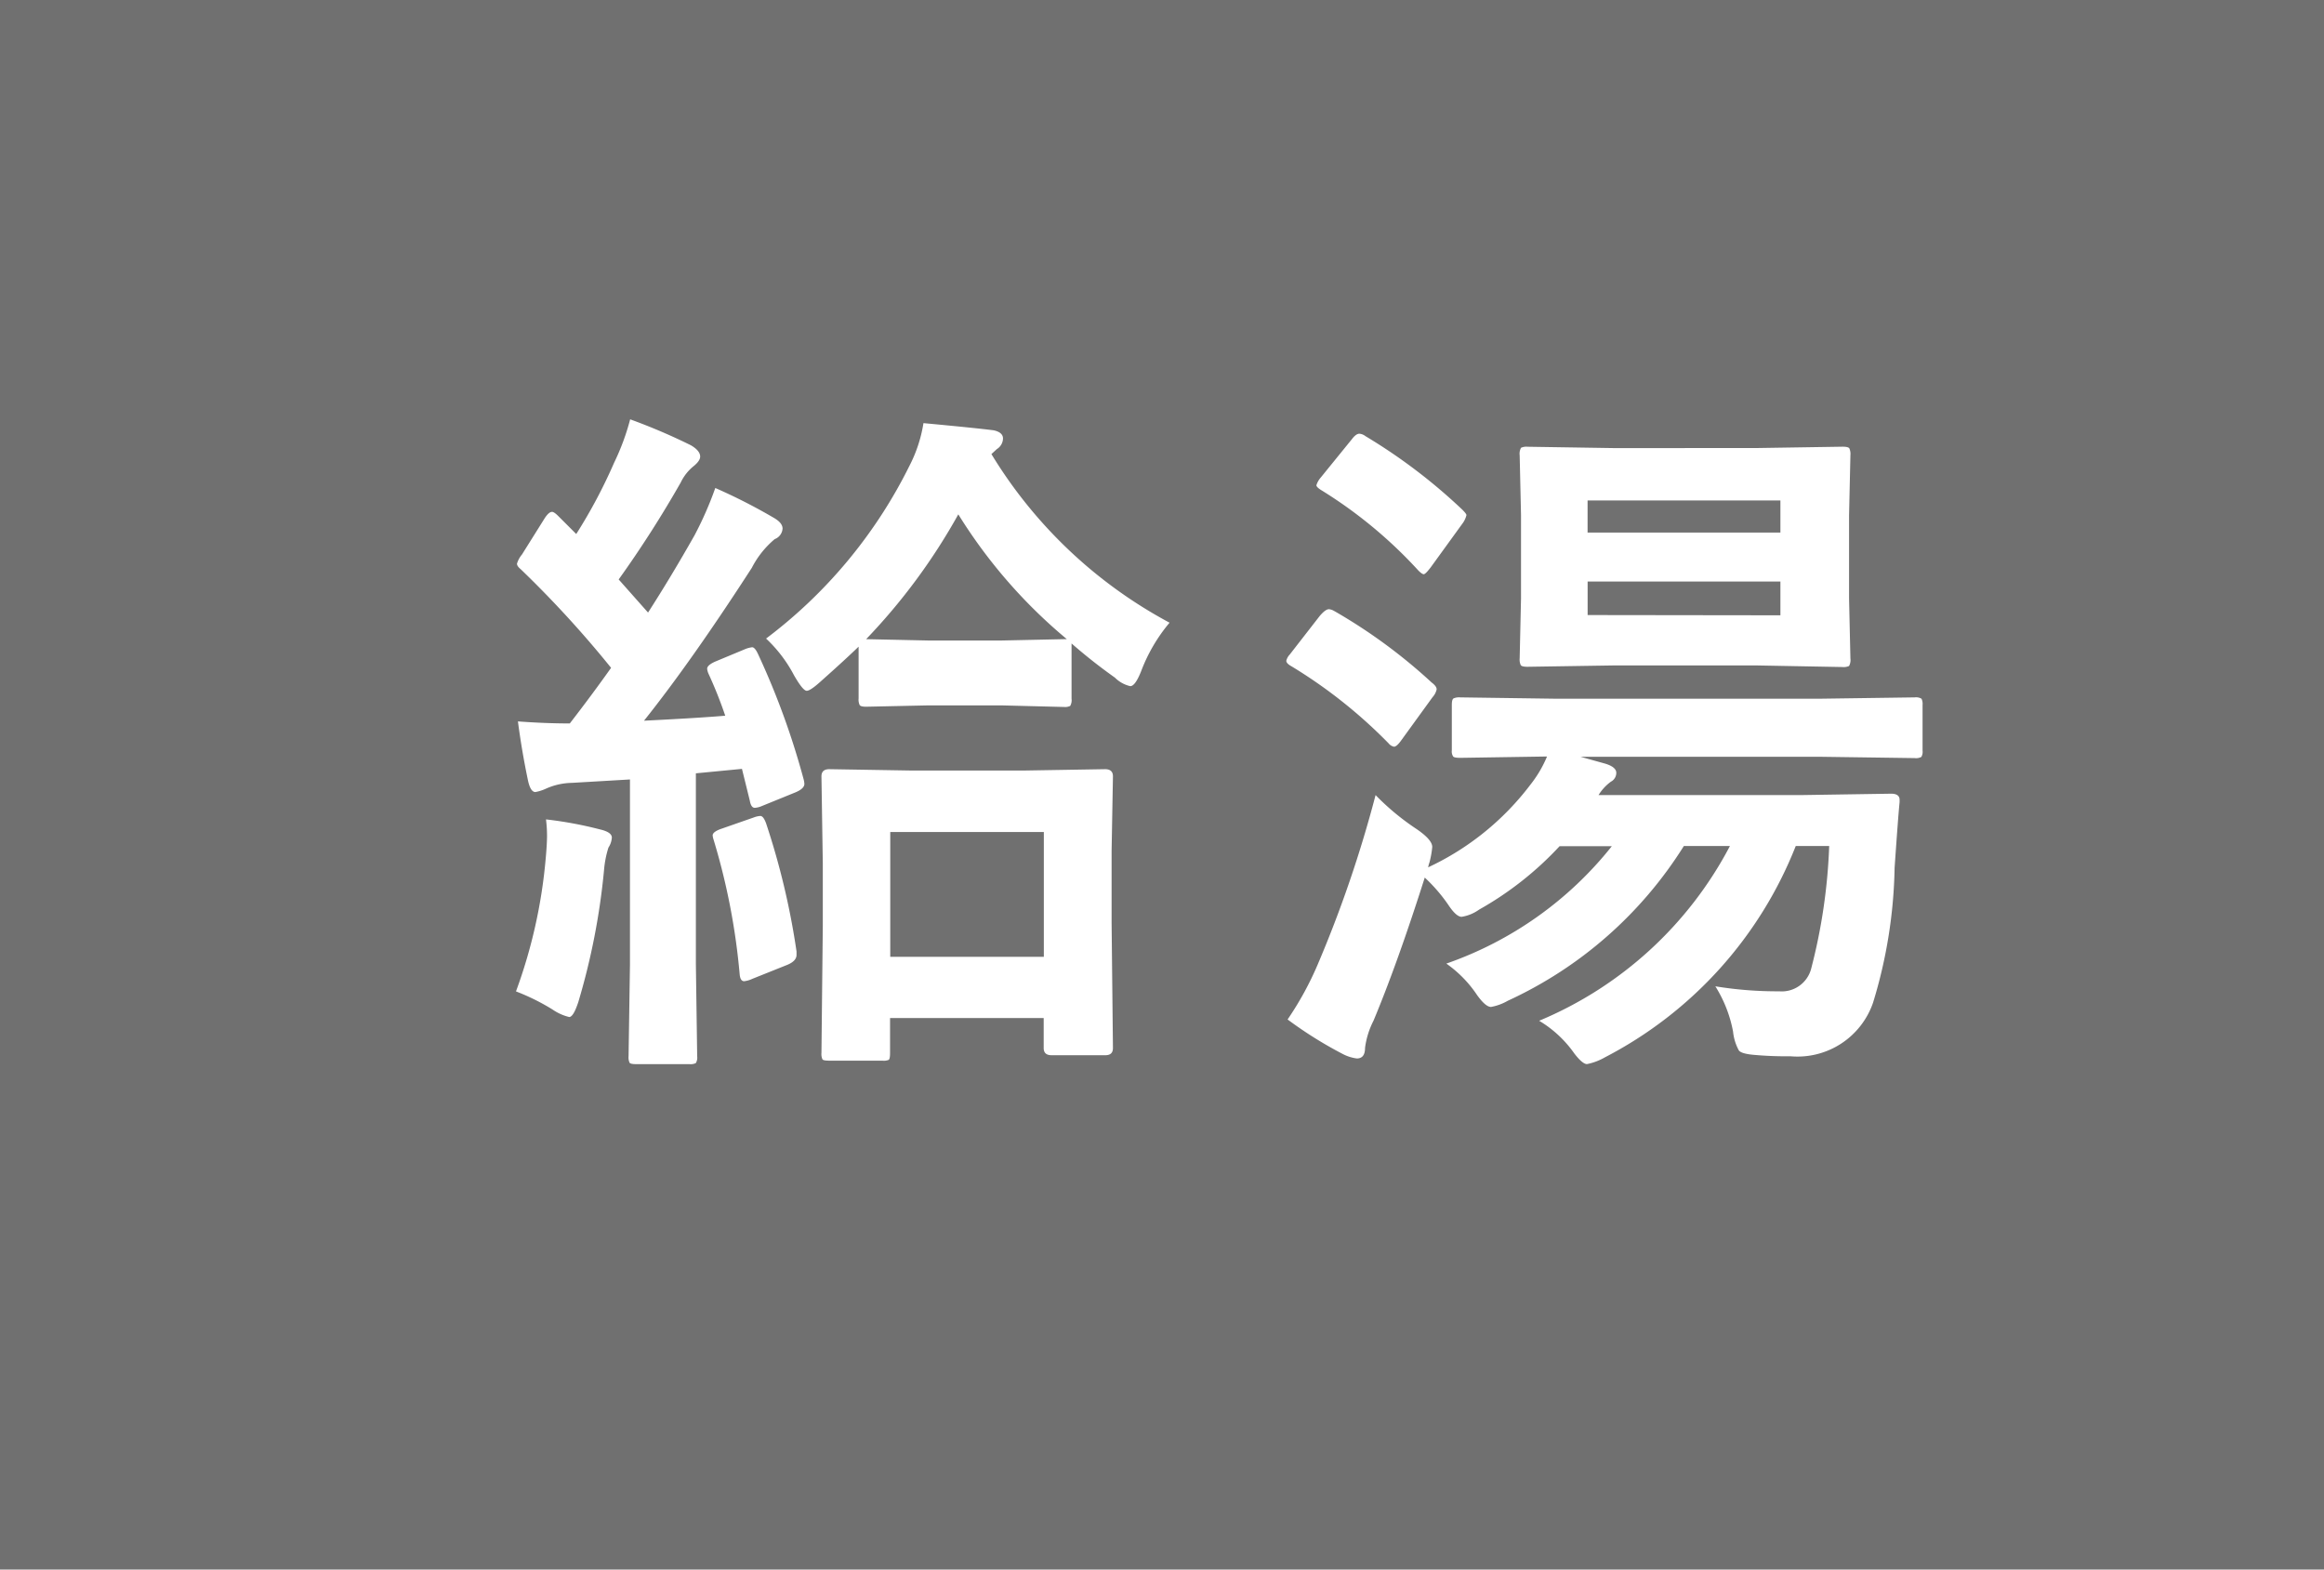 <svg xmlns="http://www.w3.org/2000/svg" width="46.545" height="31.437" viewBox="0 0 46.545 31.437">
  <g id="グループ_968" data-name="グループ 968" transform="translate(-1061.455 -2252.872)">
    <rect id="長方形_1669" data-name="長方形 1669" width="46.545" height="31.437" transform="translate(1061.455 2252.872)" fill="#707070"/>
    <path id="パス_772" data-name="パス 772" d="M7.9,1.025H6.836Q6.72,1.025,6.7,1a.255.255,0,0,1-.021-.13l.027-2.543V-2.926L6.679-4.669q0-.144.157-.144l1.634.027h2.27l1.62-.027q.157,0,.157.144l-.027,1.5v1.422L12.517.772q0,.144-.15.144h-1.08q-.157,0-.157-.144v-.6H8.053v.7q0,.116-.027.137A.255.255,0,0,1,7.9,1.025Zm.157-4.58v2.5h3.076v-2.5ZM5.407-7.123a15.446,15.446,0,0,1,.916,2.516.468.468,0,0,1,.014.089q0,.1-.2.178l-.656.267a.418.418,0,0,1-.137.034q-.075,0-.1-.144l-.157-.636-.923.089V-.9L4.19.937a.216.216,0,0,1-.027.137.235.235,0,0,1-.123.021H2.974q-.116,0-.137-.027a.255.255,0,0,1-.021-.13L2.844-.9V-4.607l-1.162.068a1.328,1.328,0,0,0-.52.116.884.884,0,0,1-.212.068q-.1,0-.15-.239Q.677-5.182.6-5.77q.547.041,1.039.041.444-.574.827-1.114A21.4,21.4,0,0,0,.656-8.818Q.581-8.88.581-8.928a.518.518,0,0,1,.1-.185l.458-.731q.082-.123.144-.123.041,0,.123.082l.362.362a10.414,10.414,0,0,0,.759-1.429,4.748,4.748,0,0,0,.321-.868,11.8,11.8,0,0,1,1.217.52q.185.109.185.226,0,.082-.123.185a.948.948,0,0,0-.267.335A22.089,22.089,0,0,1,2.618-8.613l.588.663q.451-.7.93-1.545a7.025,7.025,0,0,0,.417-.95,11.388,11.388,0,0,1,1.176.6q.171.1.171.212a.242.242,0,0,1-.157.212,1.854,1.854,0,0,0-.458.574q-1.21,1.873-2.16,3.063,1.107-.055,1.627-.1a8.619,8.619,0,0,0-.335-.841.311.311,0,0,1-.027-.1q0-.075.178-.15l.574-.239a.532.532,0,0,1,.15-.041Q5.346-7.253,5.407-7.123Zm4.867,1.032H8.832l-1.258.027q-.109,0-.13-.034a.255.255,0,0,1-.021-.13V-7.267q-.253.246-.745.684-.219.2-.294.2t-.253-.308a2.765,2.765,0,0,0-.561-.738A9.739,9.739,0,0,0,8.442-10.89a2.817,2.817,0,0,0,.28-.854q1.073.1,1.408.144.185.041.185.164a.257.257,0,0,1-.123.212l-.109.1a9.319,9.319,0,0,0,3.568,3.377,3.335,3.335,0,0,0-.561.95q-.123.321-.226.321a.634.634,0,0,1-.308-.171,10.813,10.813,0,0,1-.868-.684v1.107a.232.232,0,0,1-.027.144.235.235,0,0,1-.123.021Zm-2.7-1.326,1.258.027h1.442l1.265-.027h.055a10.32,10.32,0,0,1-2.174-2.5A12.079,12.079,0,0,1,7.574-7.417ZM.561-.362a10.271,10.271,0,0,0,.595-2.659q.027-.294.027-.465a2.7,2.7,0,0,0-.021-.321,7.834,7.834,0,0,1,1.08.2q.239.055.239.164a.411.411,0,0,1-.068.2,2.036,2.036,0,0,0-.089.458A13.733,13.733,0,0,1,1.812-.157q-.1.308-.185.308A1,1,0,0,1,1.292,0,4.375,4.375,0,0,0,.561-.362ZM5.332-3.849a.434.434,0,0,1,.123-.027q.062,0,.116.15A14.989,14.989,0,0,1,6.18-1.162v.068q0,.123-.185.2l-.7.28a.52.52,0,0,1-.164.048q-.075,0-.089-.13A13.312,13.312,0,0,0,4.519-3.4.374.374,0,0,1,4.5-3.486q0-.075.185-.137ZM21.053.226a7.634,7.634,0,0,0,3.821-3.5h-.923a8.2,8.2,0,0,1-3.527,3.1,1.043,1.043,0,0,1-.335.123q-.109,0-.28-.239a2.383,2.383,0,0,0-.615-.629,7.288,7.288,0,0,0,3.315-2.352H21.463A6.628,6.628,0,0,1,19.85-2a.819.819,0,0,1-.349.144q-.109,0-.267-.239a3.289,3.289,0,0,0-.472-.547q-.54,1.7-1.025,2.864a1.664,1.664,0,0,0-.171.547q0,.212-.164.212A.834.834,0,0,1,17.136.9,8.119,8.119,0,0,1,16.015.2a6.391,6.391,0,0,0,.6-1.094,24.426,24.426,0,0,0,1.162-3.4,4.96,4.96,0,0,0,.827.684q.308.212.308.355a1.878,1.878,0,0,1-.055.308.571.571,0,0,0-.027.1A5.469,5.469,0,0,0,20.876-4.5a2.384,2.384,0,0,0,.335-.567l-1.736.027q-.123,0-.144-.027a.186.186,0,0,1-.027-.123V-6.1q0-.109.034-.13a.276.276,0,0,1,.137-.021l1.935.027h5.236l1.928-.027a.216.216,0,0,1,.137.027.235.235,0,0,1,.021.123v.916a.205.205,0,0,1-.024.126.222.222,0,0,1-.133.024l-1.928-.027H21.88l.492.137q.226.068.226.185a.2.2,0,0,1-.109.178.955.955,0,0,0-.246.267h4.108l1.75-.027q.171,0,.171.123v.048q-.027.26-.1,1.313a9.749,9.749,0,0,1-.431,2.7A1.6,1.6,0,0,1,26.085.937a7.137,7.137,0,0,1-.718-.027q-.26-.021-.314-.089a.991.991,0,0,1-.116-.376,2.6,2.6,0,0,0-.355-.909,7.686,7.686,0,0,0,1.278.1A.609.609,0,0,0,26.5-.813a11.335,11.335,0,0,0,.362-2.461h-.67A8.119,8.119,0,0,1,22.373.957a1.185,1.185,0,0,1-.362.137q-.089,0-.253-.212A2.3,2.3,0,0,0,21.053.226ZM25.4-11.245l1.729-.027q.116,0,.137.034a.276.276,0,0,1,.021.137L27.26-9.9V-8.23l.027,1.2a.249.249,0,0,1-.027.15.255.255,0,0,1-.13.021L25.4-6.891H22.557l-1.736.027q-.116,0-.137-.034a.276.276,0,0,1-.021-.137l.027-1.2V-9.9l-.027-1.2a.249.249,0,0,1,.027-.15.255.255,0,0,1,.13-.021l1.736.027Zm.485,3.35v-.677H22.024V-7.9Zm-3.862-2.3v.643h3.862v-.643Zm-4.443-1.285a11.138,11.138,0,0,1,1.935,1.47q.082.082.082.109a.464.464,0,0,1-.082.171l-.629.868q-.109.144-.144.144t-.109-.075A9.119,9.119,0,0,0,16.692-10.4q-.1-.062-.1-.1a.436.436,0,0,1,.089-.157l.622-.766q.082-.109.15-.109A.231.231,0,0,1,17.581-11.478Zm-.629,3.5A10.791,10.791,0,0,1,18.9-6.549q.1.075.1.137a.337.337,0,0,1-.082.157l-.615.848q-.1.144-.157.144a.187.187,0,0,1-.109-.068,9.89,9.89,0,0,0-1.948-1.545q-.1-.055-.1-.109a.279.279,0,0,1,.068-.123l.6-.772q.116-.137.185-.137A.234.234,0,0,1,16.952-7.978Z" transform="translate(1071.228 2273.091)" fill="#fff"/>
  </g>
</svg>
